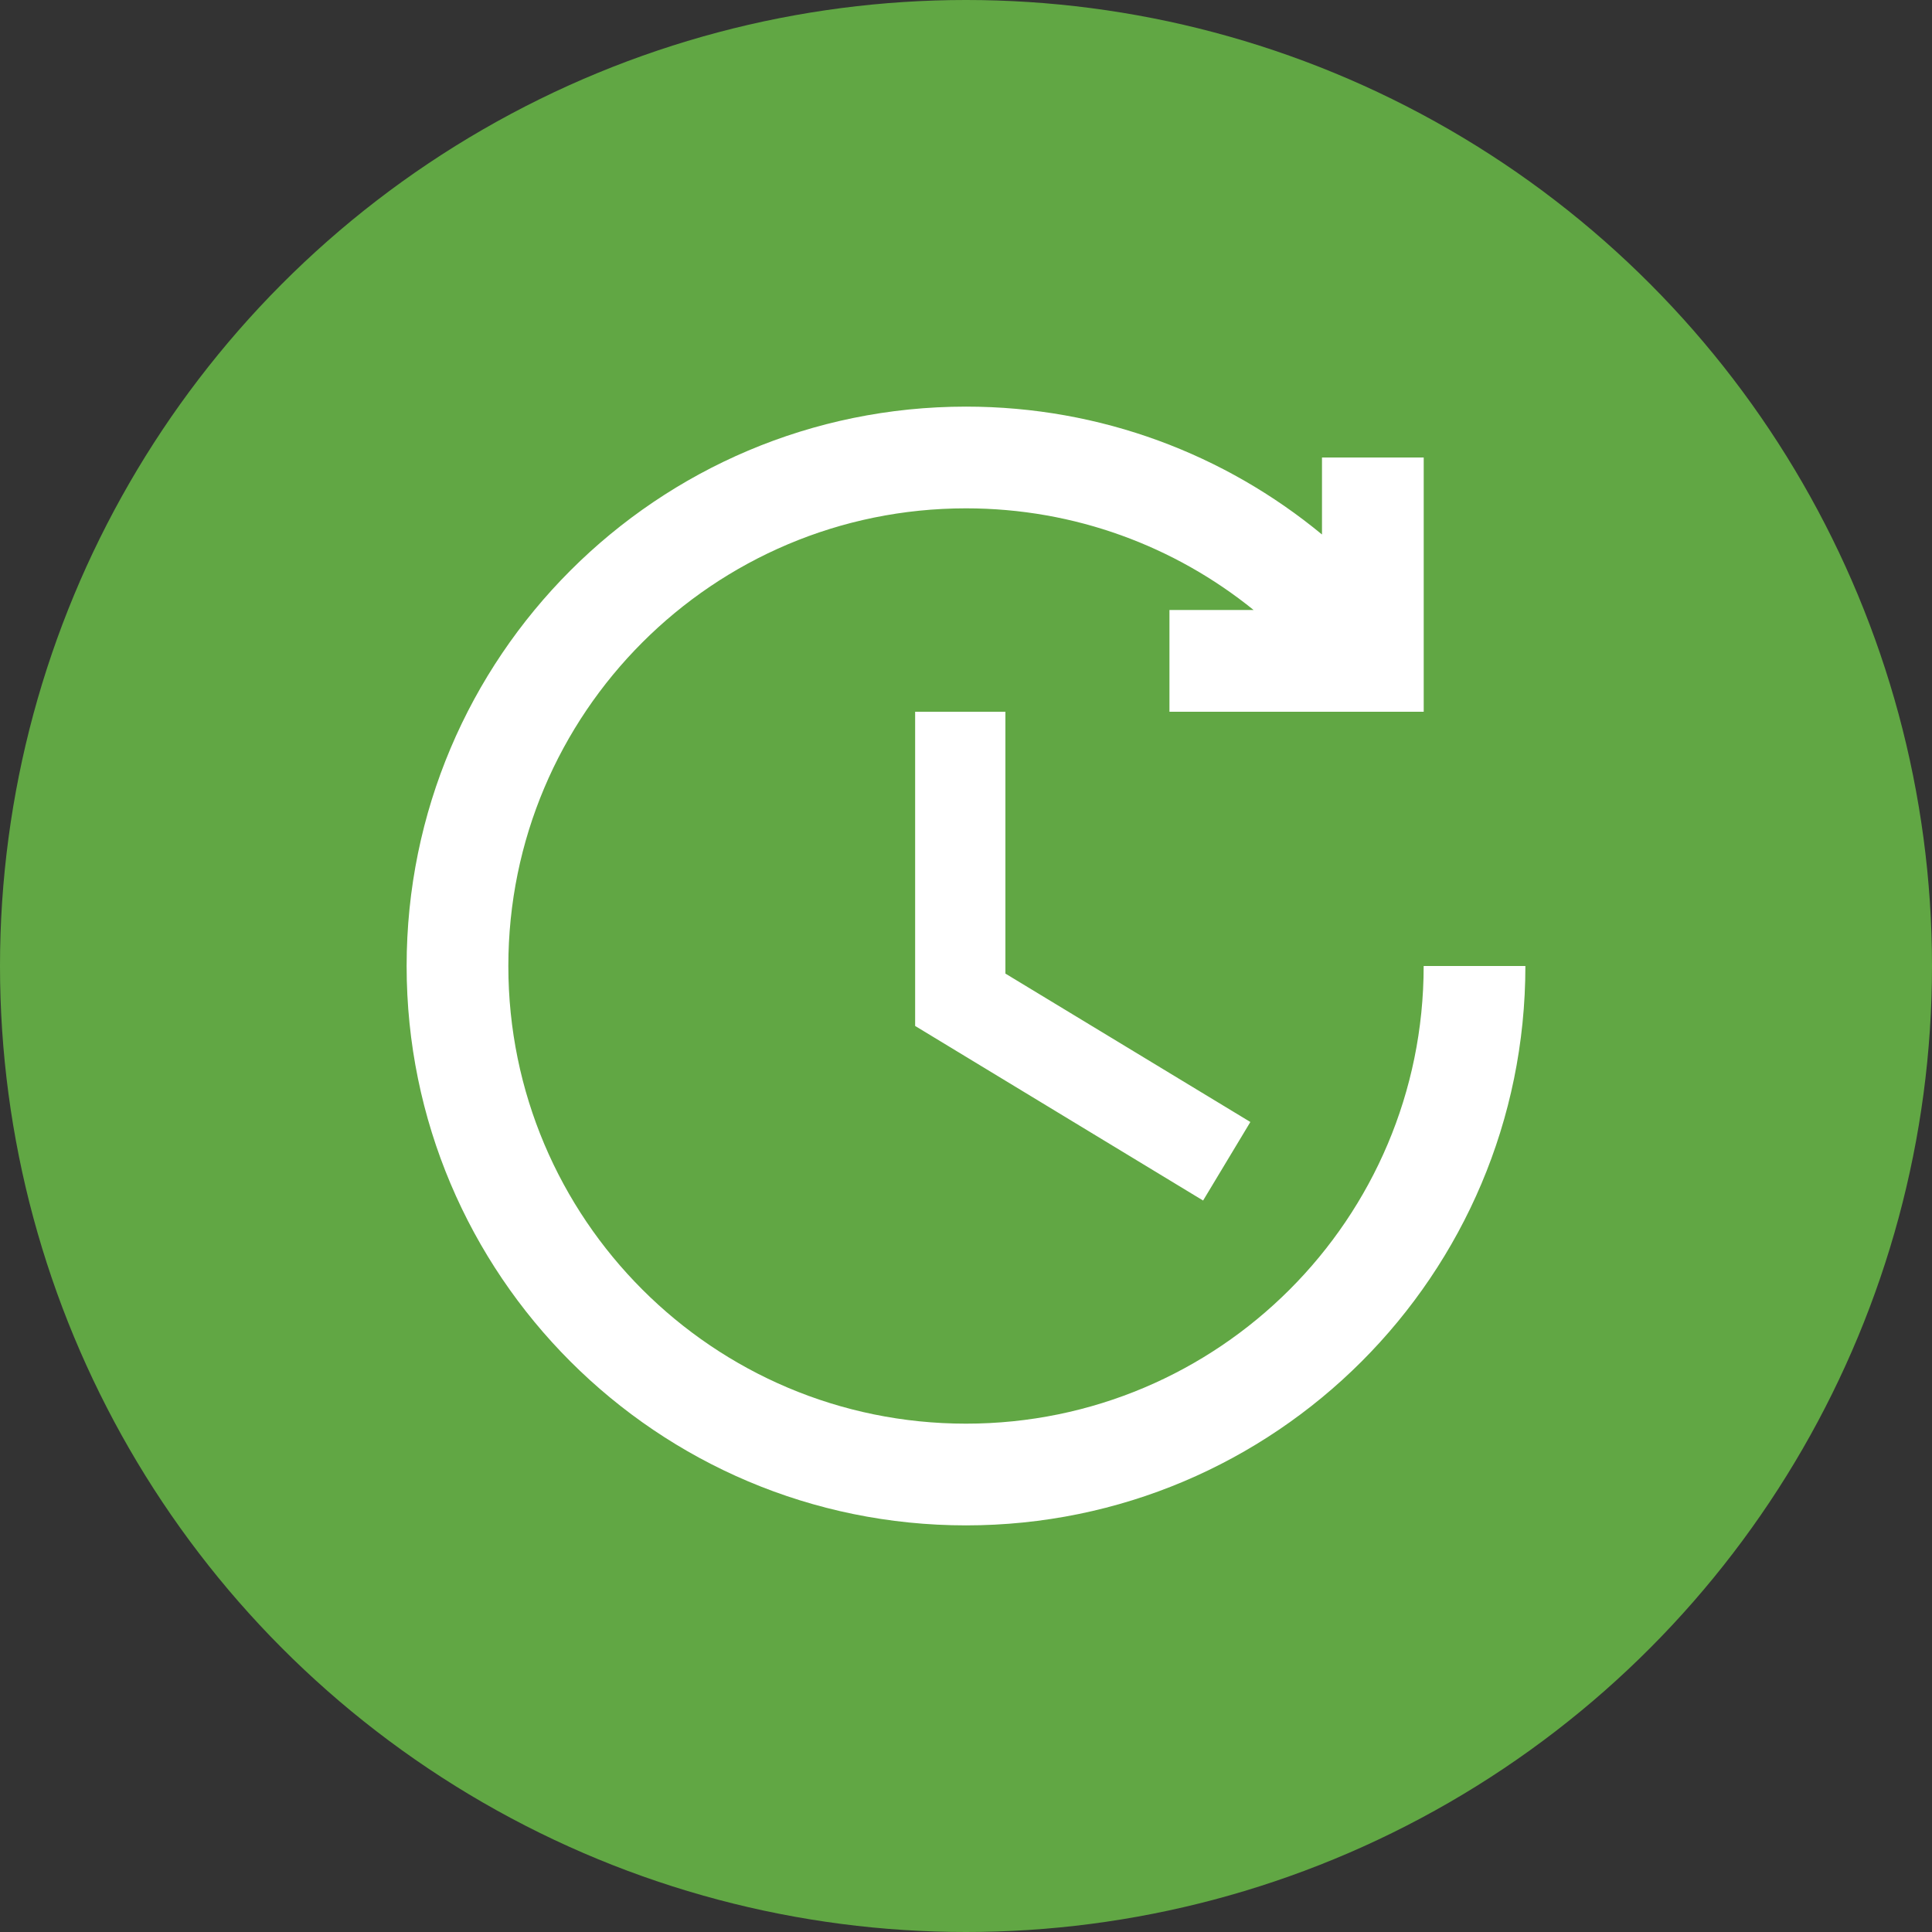 <?xml version="1.0" encoding="UTF-8"?> <svg xmlns="http://www.w3.org/2000/svg" id="Layer_1" data-name="Layer 1" viewBox="0 0 430 430"><rect x="0" y="0" width="430" height="430" fill="#333333" stroke="none"/><defs><style> .cls-1 { fill: #61a744; } .cls-1, .cls-2 { stroke-width: 0px; } .cls-2 { fill: #fff; fill-rule: evenodd; } </style></defs><circle class="cls-1" cx="215" cy="215" r="215"></circle><path class="cls-2" d="m203.68,228.35v-69.94h20.09v58.28l54.52,33.03-10.52,17.48-64.08-38.85Zm75.35-92.57c-17.49-14.16-39.77-22.64-64.03-22.64-56.26,0-101.86,45.61-101.86,101.86s45.61,101.86,101.86,101.86,101.86-45.61,101.86-101.86h22.64c0,68.76-55.74,124.5-124.5,124.5s-124.5-55.74-124.5-124.5,55.74-124.5,124.5-124.5c30.1,0,57.7,10.68,79.23,28.46v-17.14h22.64v56.59h-56.59v-22.64h18.76Z"></path></svg> 